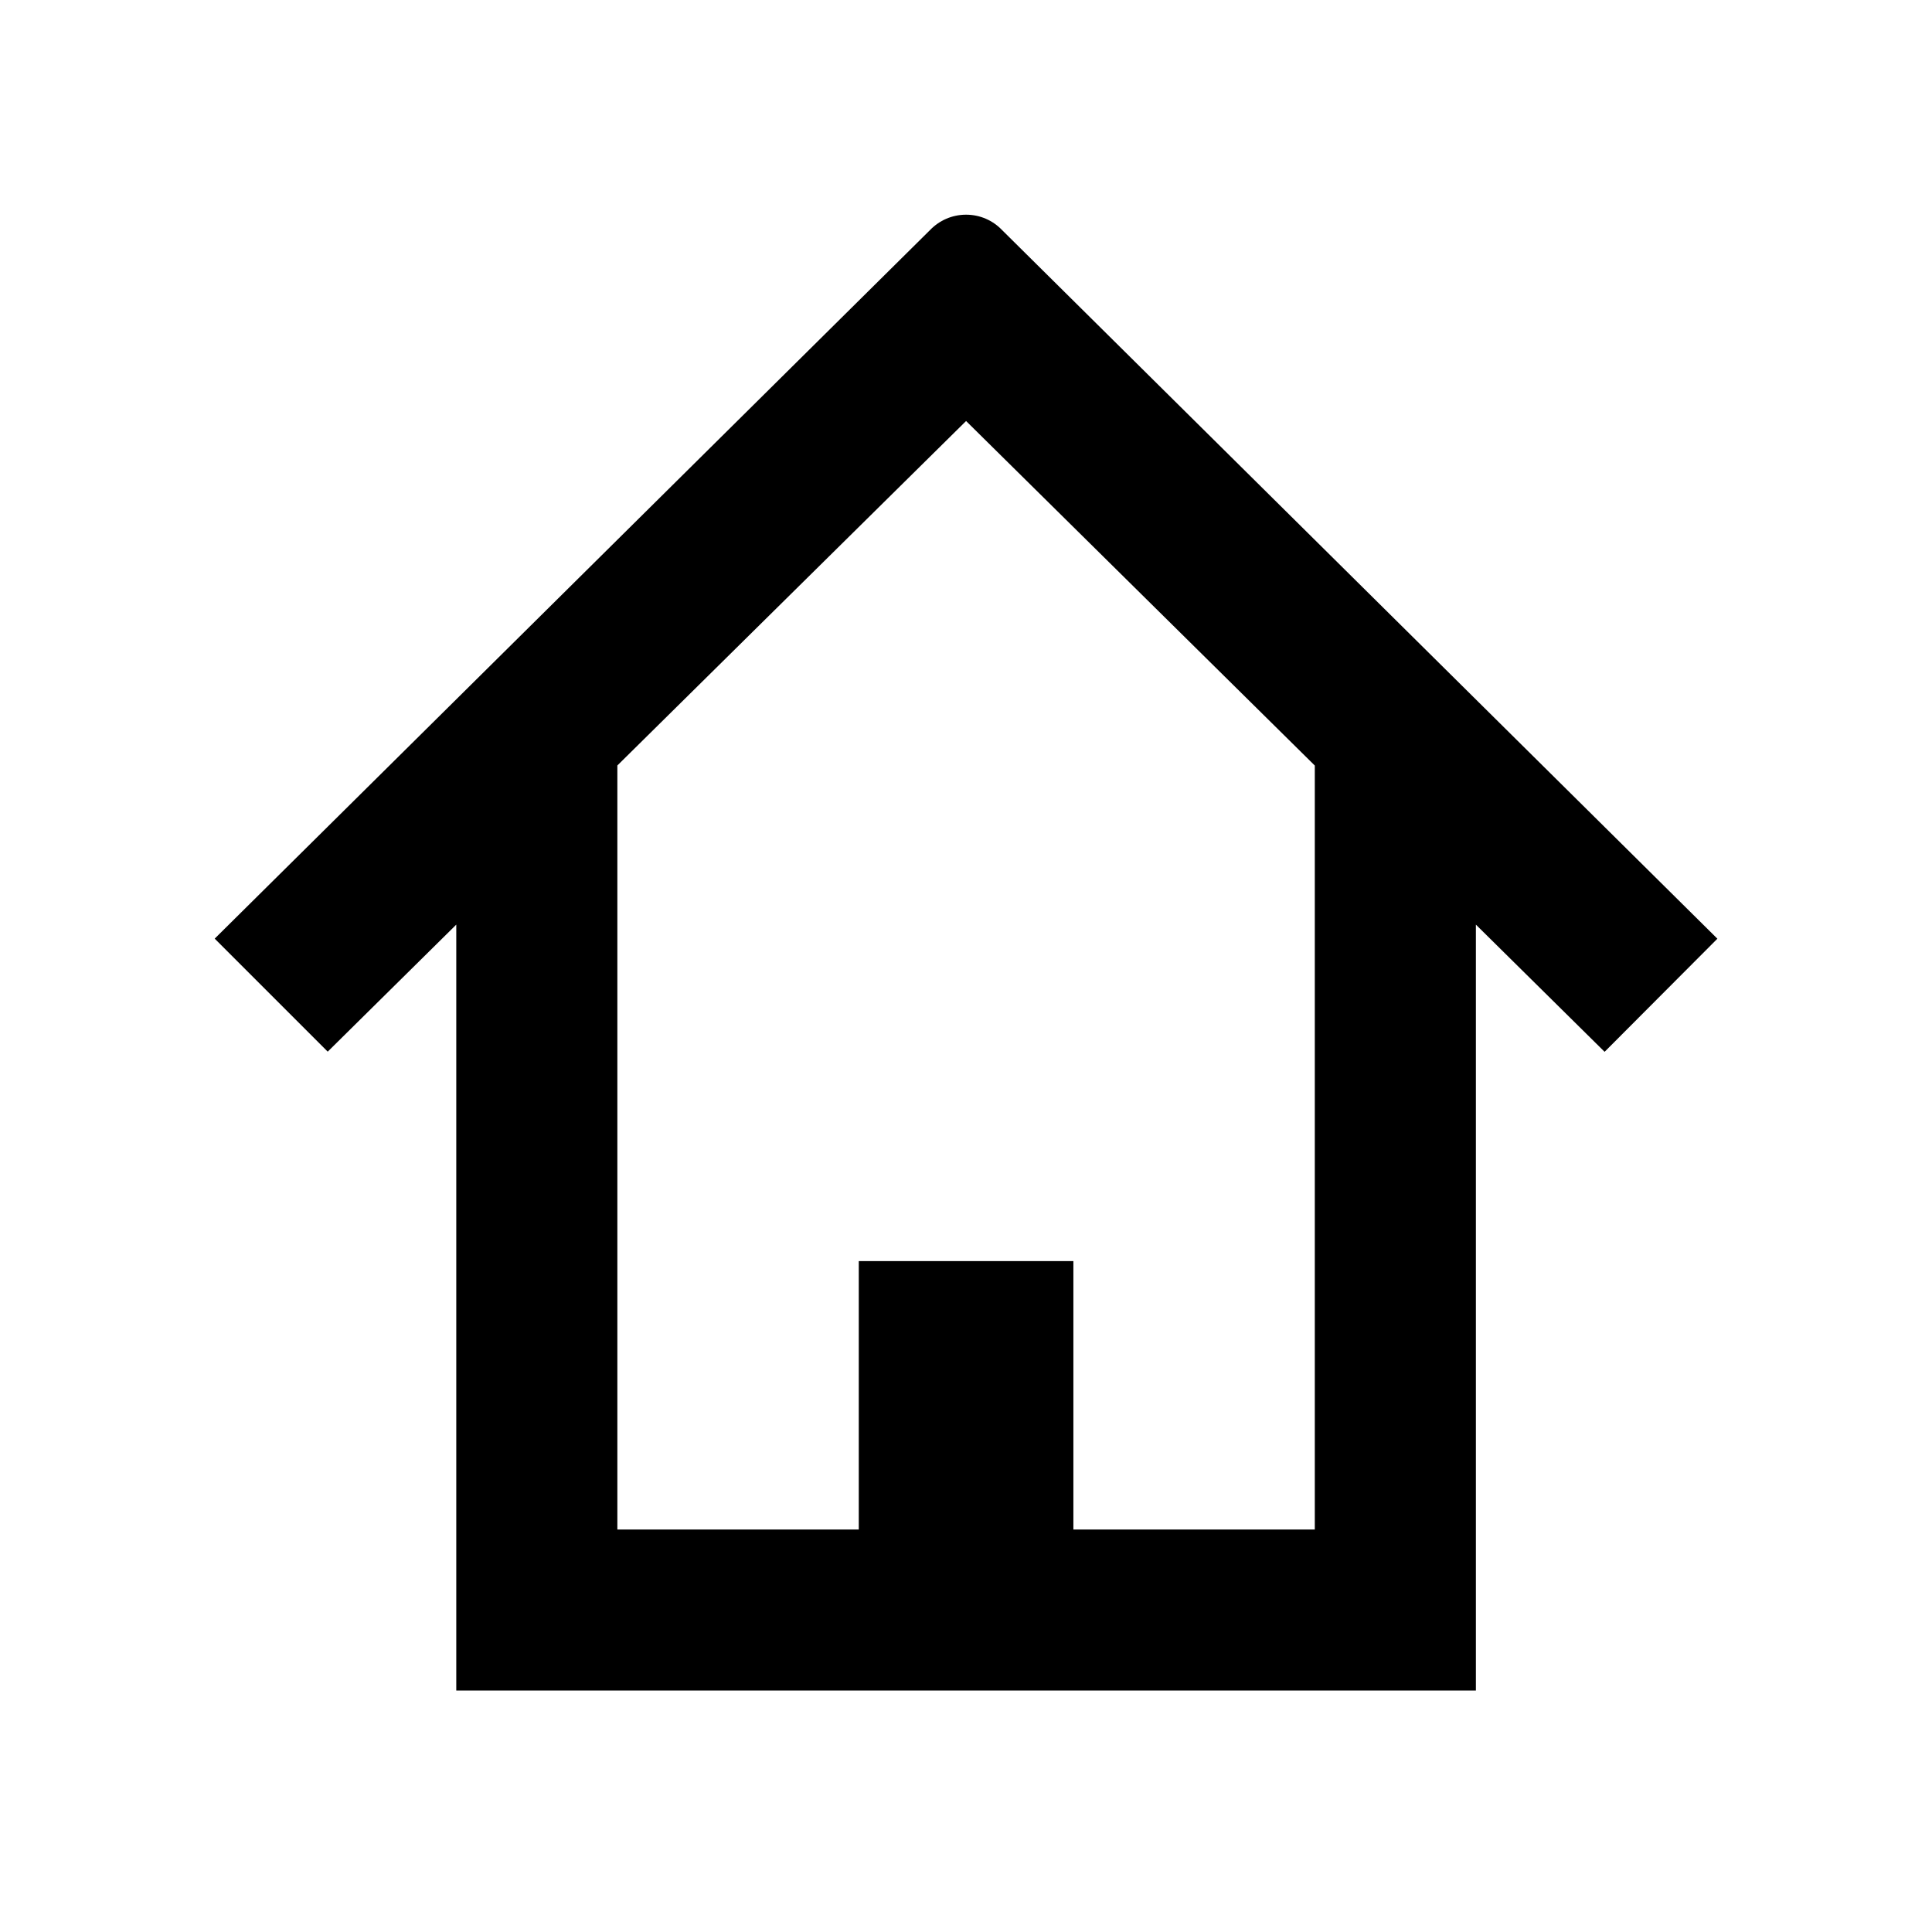 <!-- Generated by IcoMoon.io -->
<svg version="1.1" xmlns="http://www.w3.org/2000/svg" width="24" height="24" viewBox="0 0 24 24">
<title>home</title>
<path d="M19.932 13.065l-1.598-1.579v9.514h-12.666v-9.514l-1.597 1.578-1.404-1.404 8.887-8.803c0.113-0.117 0.271-0.19 0.447-0.19s0.334 0.073 0.446 0.19l8.887 8.804c-0.081 0.081-1.401 1.405-1.401 1.405zM12.001 5.23l-4.332 4.279v9.491h2.999v-3.334h2.666v3.334h2.999v-9.49z"></path>
</svg>
